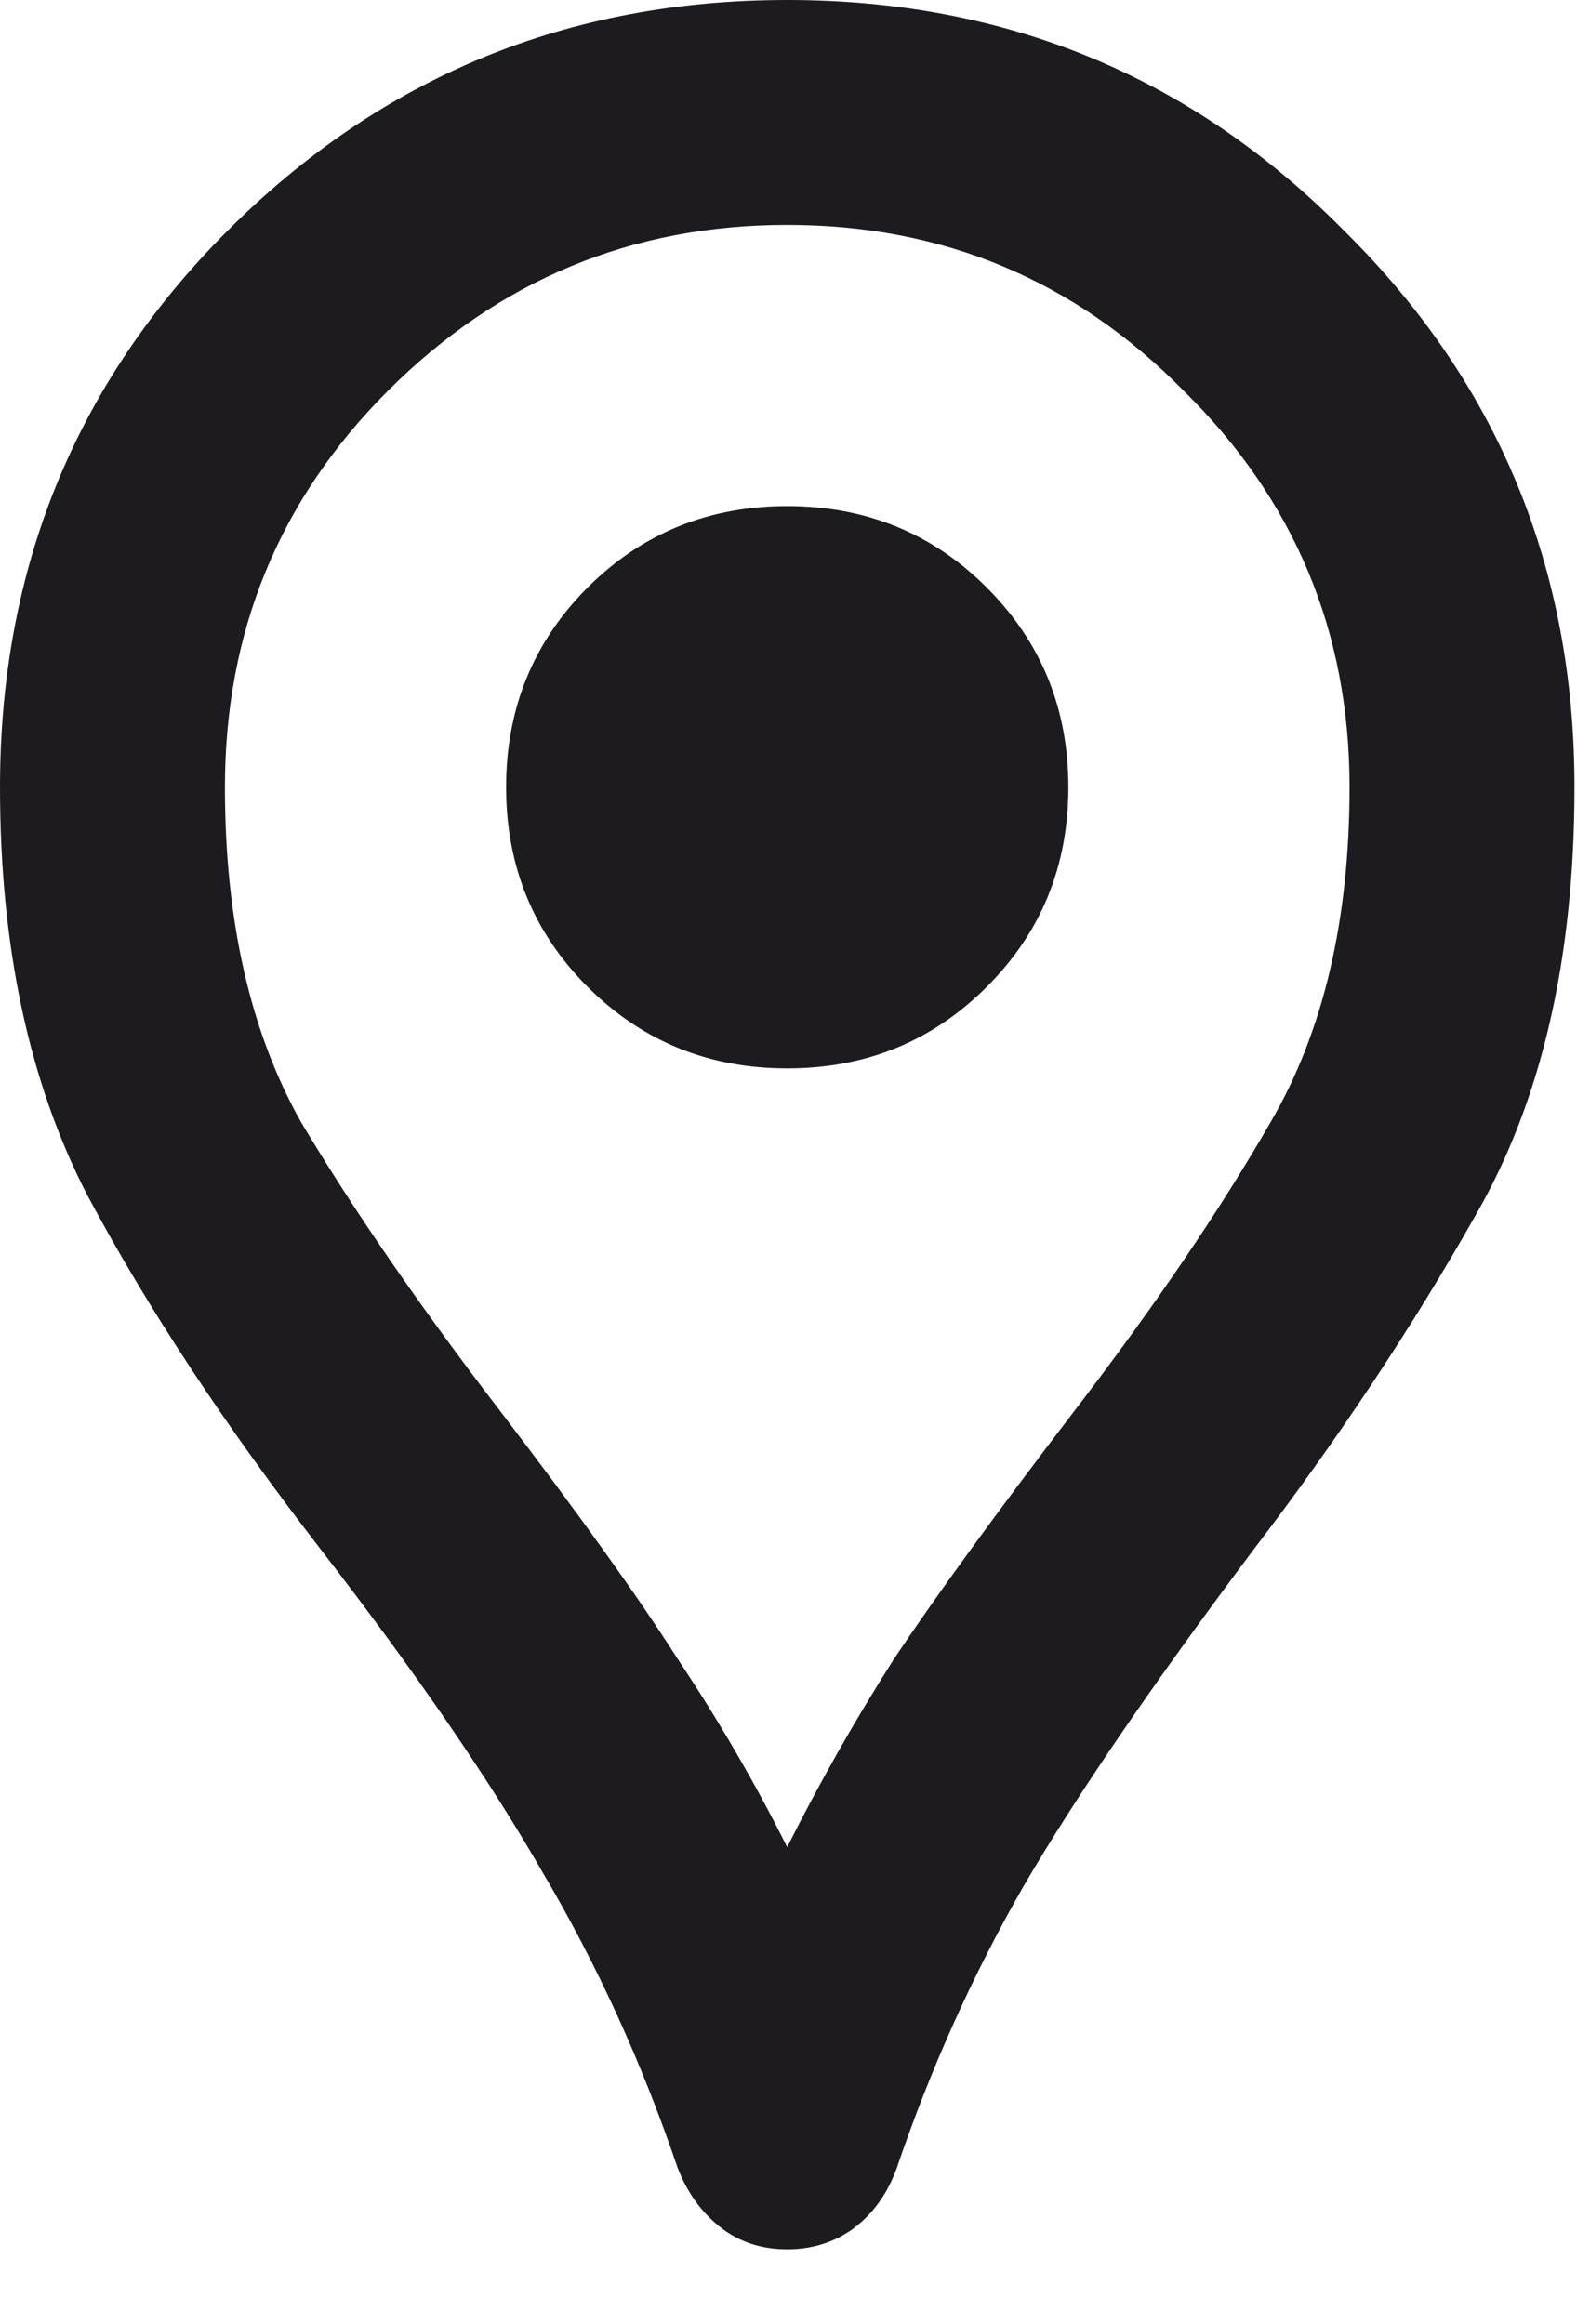 <?xml version="1.0" encoding="utf-8"?>
<svg xmlns="http://www.w3.org/2000/svg" fill="none" height="100%" overflow="visible" preserveAspectRatio="none" style="display: block;" viewBox="0 0 13 19" width="100%">
<path d="M6.436 18.39C6.222 18.39 6.038 18.328 5.885 18.206C5.731 18.083 5.617 17.922 5.54 17.723C5.249 16.865 4.881 16.06 4.437 15.309C4.007 14.559 3.402 13.677 2.621 12.666C1.839 11.655 1.203 10.689 0.713 9.77C0.238 8.85 0 7.739 0 6.436C0 4.643 0.621 3.126 1.862 1.885C3.119 0.628 4.643 0 6.436 0C8.229 0 9.747 0.628 10.988 1.885C12.245 3.126 12.873 4.643 12.873 6.436C12.873 7.831 12.605 8.996 12.068 9.93C11.547 10.85 10.942 11.762 10.252 12.666C9.425 13.769 8.796 14.689 8.367 15.424C7.954 16.145 7.609 16.911 7.333 17.723C7.256 17.938 7.134 18.106 6.965 18.229C6.812 18.336 6.636 18.39 6.436 18.39ZM6.436 15.102C6.697 14.582 6.988 14.068 7.31 13.562C7.647 13.057 8.137 12.382 8.781 11.54C9.44 10.681 9.976 9.892 10.39 9.172C10.819 8.436 11.034 7.524 11.034 6.436C11.034 5.164 10.582 4.084 9.678 3.195C8.789 2.291 7.708 1.839 6.436 1.839C5.164 1.839 4.076 2.291 3.172 3.195C2.283 4.084 1.839 5.164 1.839 6.436C1.839 7.524 2.046 8.436 2.46 9.172C2.889 9.892 3.433 10.681 4.092 11.54C4.735 12.382 5.218 13.057 5.54 13.562C5.877 14.068 6.176 14.582 6.436 15.102ZM6.436 8.735C7.08 8.735 7.624 8.513 8.068 8.068C8.513 7.624 8.735 7.08 8.735 6.436C8.735 5.793 8.513 5.249 8.068 4.804C7.624 4.36 7.08 4.138 6.436 4.138C5.793 4.138 5.249 4.36 4.804 4.804C4.36 5.249 4.138 5.793 4.138 6.436C4.138 7.08 4.36 7.624 4.804 8.068C5.249 8.513 5.793 8.735 6.436 8.735Z" fill="#1D1B20" id="icon"/>
</svg>